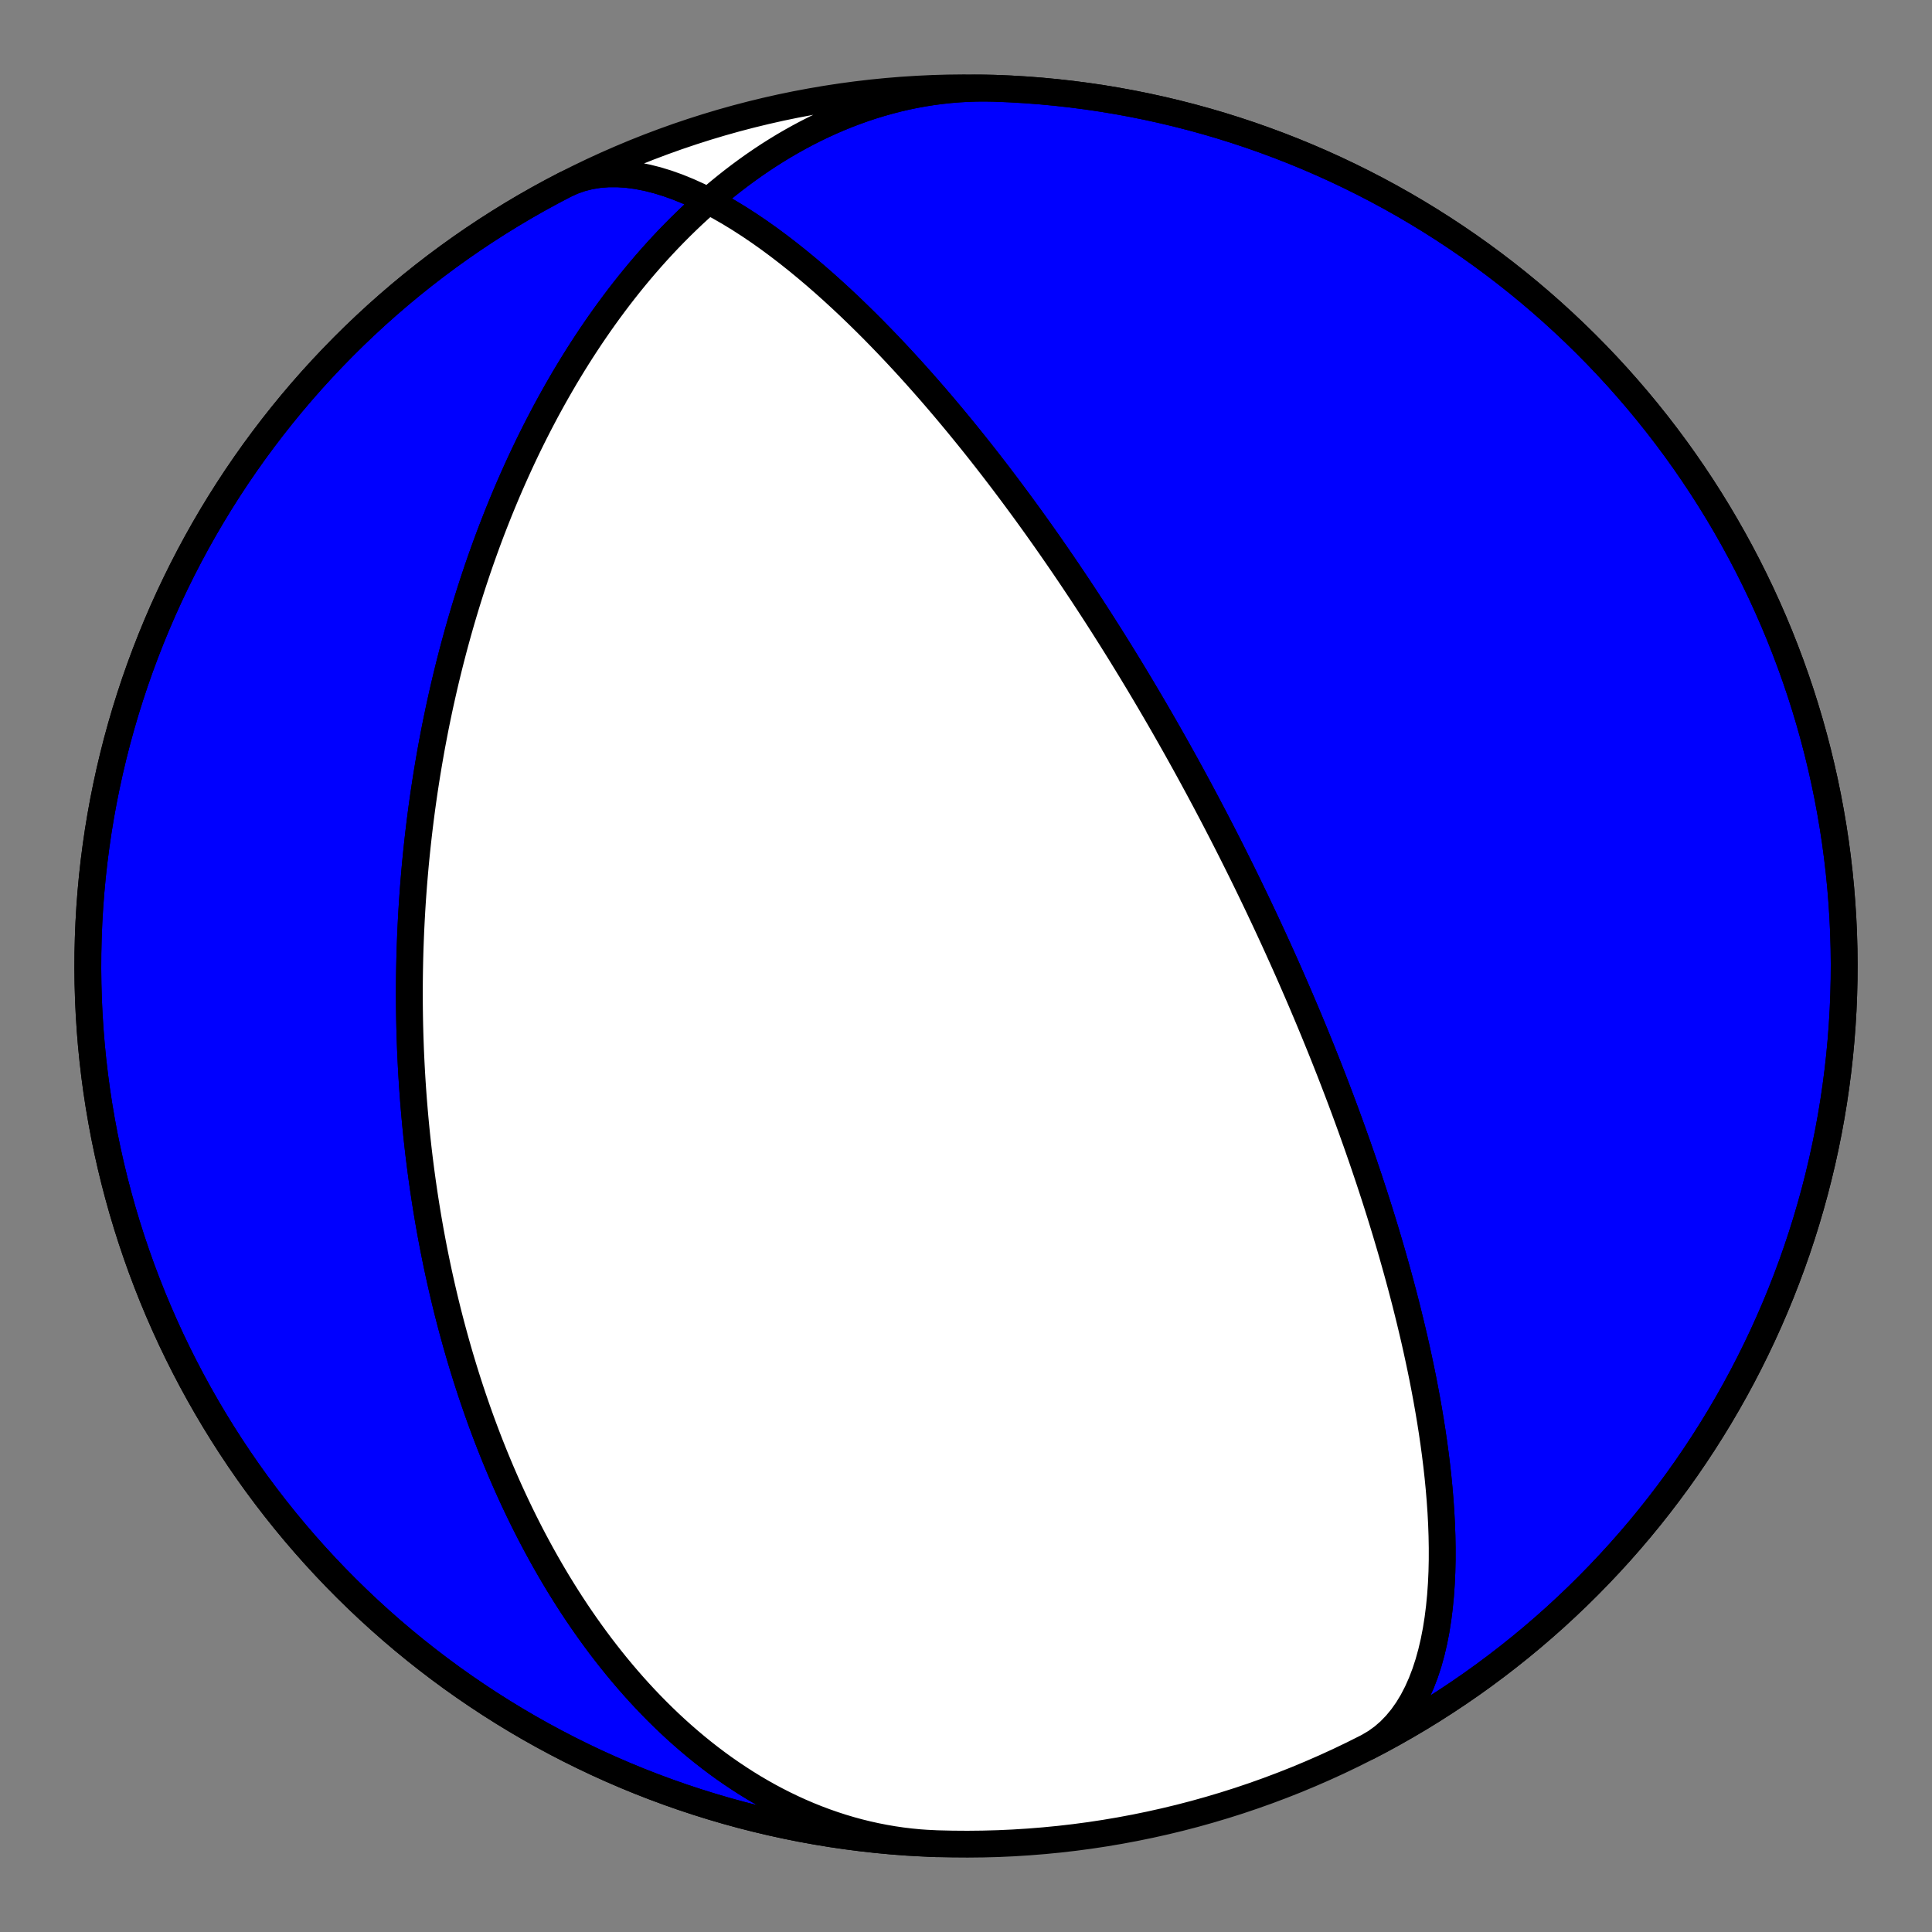 <?xml version="1.0" encoding="utf-8" standalone="no"?>
<!DOCTYPE svg PUBLIC "-//W3C//DTD SVG 1.1//EN"
  "http://www.w3.org/Graphics/SVG/1.1/DTD/svg11.dtd">
<!-- Created with matplotlib (https://matplotlib.org/) -->
<svg height="144pt" version="1.1" viewBox="0 0 144 144" width="144pt" xmlns="http://www.w3.org/2000/svg" xmlns:xlink="http://www.w3.org/1999/xlink">
 <rect x="0" y="0" width="144" height="144" fill="#808080" stroke="none"/>
 <defs>
  <style type="text/css">*{stroke-linecap:butt;stroke-linejoin:round;}</style>
 </defs>
 <g id="figure_1">
  <g id="patch_1">
   <path d="M 0 144 
L 144 144 
L 144 0 
L 0 0 
z
" style="fill:none;"/>
  </g>
  <g id="axes_1">
   <g id="PatchCollection_1">
    <path clip-path="url(#pfa40895112)" d="M 69.83 137.419 
L 69.176 137.389 
L 68.523 137.343 
L 67.871 137.28 
L 67.221 137.202 
L 66.573 137.107 
L 65.927 136.996 
L 65.284 136.87 
L 64.644 136.728 
L 64.007 136.571 
L 63.374 136.398 
L 62.744 136.21 
L 62.119 136.007 
L 61.499 135.79 
L 60.883 135.558 
L 60.272 135.313 
L 59.667 135.054 
L 59.067 134.781 
L 58.473 134.495 
L 57.885 134.197 
L 57.303 133.886 
L 56.728 133.563 
L 56.159 133.229 
L 55.598 132.883 
L 55.043 132.526 
L 54.495 132.159 
L 53.954 131.782 
L 53.421 131.395 
L 52.895 130.998 
L 52.377 130.593 
L 51.867 130.179 
L 51.364 129.756 
L 50.869 129.326 
L 50.381 128.888 
L 49.902 128.444 
L 49.431 127.992 
L 48.967 127.534 
L 48.511 127.07 
L 48.063 126.601 
L 47.623 126.126 
L 47.191 125.646 
L 46.767 125.161 
L 46.351 124.672 
L 45.942 124.179 
L 45.541 123.682 
L 45.148 123.182 
L 44.762 122.679 
L 44.384 122.172 
L 44.014 121.663 
L 43.651 121.152 
L 43.295 120.638 
L 42.946 120.123 
L 42.605 119.606 
L 42.271 119.087 
L 41.944 118.567 
L 41.623 118.046 
L 41.31 117.525 
L 41.003 117.002 
L 40.703 116.479 
L 40.409 115.956 
L 40.122 115.432 
L 39.841 114.909 
L 39.566 114.386 
L 39.298 113.862 
L 39.035 113.34 
L 38.779 112.817 
L 38.528 112.296 
L 38.283 111.775 
L 38.043 111.254 
L 37.809 110.735 
L 37.581 110.217 
L 37.358 109.7 
L 37.14 109.183 
L 36.927 108.669 
L 36.719 108.155 
L 36.516 107.643 
L 36.318 107.132 
L 36.125 106.623 
L 35.936 106.115 
L 35.752 105.608 
L 35.573 105.104 
L 35.398 104.6 
L 35.227 104.099 
L 35.06 103.599 
L 34.898 103.101 
L 34.739 102.604 
L 34.585 102.11 
L 34.435 101.617 
L 34.288 101.126 
L 34.145 100.636 
L 34.006 100.149 
L 33.871 99.663 
L 33.739 99.179 
L 33.61 98.696 
L 33.485 98.216 
L 33.363 97.737 
L 33.245 97.26 
L 33.13 96.785 
L 33.018 96.312 
L 32.909 95.84 
L 32.803 95.37 
L 32.7 94.902 
L 32.6 94.435 
L 32.503 93.97 
L 32.409 93.507 
L 32.317 93.046 
L 32.229 92.586 
L 32.143 92.128 
L 32.059 91.671 
L 31.979 91.216 
L 31.9 90.762 
L 31.825 90.31 
L 31.752 89.86 
L 31.681 89.411 
L 31.613 88.963 
L 31.547 88.517 
L 31.483 88.072 
L 31.422 87.628 
L 31.362 87.186 
L 31.306 86.746 
L 31.251 86.306 
L 31.198 85.868 
L 31.148 85.431 
L 31.1 84.995 
L 31.053 84.56 
L 31.009 84.127 
L 30.967 83.694 
L 30.927 83.263 
L 30.889 82.832 
L 30.853 82.403 
L 30.818 81.975 
L 30.786 81.547 
L 30.755 81.121 
L 30.727 80.695 
L 30.7 80.27 
L 30.675 79.846 
L 30.652 79.423 
L 30.631 79.001 
L 30.611 78.579 
L 30.593 78.158 
L 30.578 77.737 
L 30.563 77.318 
L 30.551 76.898 
L 30.54 76.48 
L 30.531 76.062 
L 30.524 75.644 
L 30.518 75.227 
L 30.514 74.81 
L 30.512 74.394 
L 30.511 73.978 
L 30.513 73.562 
L 30.515 73.147 
L 30.52 72.731 
L 30.526 72.317 
L 30.534 71.902 
L 30.543 71.487 
L 30.554 71.073 
L 30.567 70.658 
L 30.582 70.244 
L 30.598 69.83 
L 30.615 69.416 
L 30.635 69.001 
L 30.656 68.587 
L 30.679 68.172 
L 30.703 67.758 
L 30.729 67.343 
L 30.757 66.928 
L 30.787 66.513 
L 30.818 66.097 
L 30.851 65.681 
L 30.886 65.265 
L 30.922 64.849 
L 30.96 64.432 
L 31 64.014 
L 31.042 63.596 
L 31.086 63.178 
L 31.131 62.759 
L 31.178 62.34 
L 31.227 61.92 
L 31.278 61.499 
L 31.33 61.078 
L 31.385 60.656 
L 31.441 60.233 
L 31.5 59.81 
L 31.56 59.386 
L 31.622 58.96 
L 31.687 58.535 
L 31.753 58.108 
L 31.821 57.68 
L 31.892 57.252 
L 31.964 56.822 
L 32.039 56.392 
L 32.115 55.96 
L 32.194 55.527 
L 32.276 55.094 
L 32.359 54.659 
L 32.444 54.223 
L 32.532 53.786 
L 32.623 53.348 
L 32.715 52.908 
L 32.81 52.468 
L 32.908 52.026 
L 33.008 51.583 
L 33.11 51.138 
L 33.215 50.692 
L 33.323 50.245 
L 33.433 49.797 
L 33.546 49.347 
L 33.662 48.895 
L 33.78 48.443 
L 33.902 47.988 
L 34.026 47.533 
L 34.153 47.076 
L 34.283 46.617 
L 34.416 46.157 
L 34.553 45.695 
L 34.692 45.232 
L 34.835 44.767 
L 34.981 44.301 
L 35.13 43.833 
L 35.282 43.364 
L 35.439 42.893 
L 35.598 42.42 
L 35.761 41.946 
L 35.928 41.471 
L 36.099 40.994 
L 36.273 40.515 
L 36.451 40.035 
L 36.633 39.553 
L 36.82 39.07 
L 37.01 38.586 
L 37.204 38.1 
L 37.403 37.612 
L 37.606 37.123 
L 37.813 36.633 
L 38.025 36.141 
L 38.242 35.649 
L 38.463 35.155 
L 38.689 34.659 
L 38.919 34.163 
L 39.155 33.665 
L 39.395 33.167 
L 39.641 32.667 
L 39.892 32.167 
L 40.148 31.666 
L 40.41 31.164 
L 40.676 30.661 
L 40.949 30.158 
L 41.227 29.655 
L 41.511 29.151 
L 41.801 28.647 
L 42.096 28.142 
L 42.398 27.638 
L 42.706 27.134 
L 43.02 26.63 
L 43.34 26.127 
L 43.667 25.624 
L 44 25.122 
L 44.34 24.621 
L 44.686 24.121 
L 45.039 23.622 
L 45.399 23.125 
L 45.766 22.629 
L 46.139 22.136 
L 46.52 21.644 
L 46.908 21.155 
L 47.303 20.668 
L 47.706 20.184 
L 48.115 19.704 
L 48.532 19.226 
L 48.956 18.753 
L 49.388 18.283 
L 49.827 17.817 
L 50.274 17.356 
L 50.728 16.9 
L 51.19 16.449 
L 51.659 16.003 
L 52.136 15.563 
L 52.62 15.13 
L 53.112 14.702 
L 53.611 14.282 
L 54.118 13.869 
L 54.632 13.463 
L 55.153 13.066 
L 55.682 12.676 
L 56.218 12.295 
L 56.76 11.924 
L 57.31 11.561 
L 57.867 11.209 
L 58.43 10.866 
L 59 10.535 
L 59.576 10.214 
L 60.159 9.904 
L 60.747 9.606 
L 61.342 9.32 
L 61.942 9.047 
L 62.548 8.786 
L 63.158 8.538 
L 63.774 8.304 
L 64.395 8.083 
L 65.02 7.876 
L 65.649 7.684 
L 66.282 7.506 
L 66.918 7.342 
L 67.558 7.194 
L 68.201 7.061 
L 68.847 6.944 
L 69.495 6.842 
L 70.145 6.756 
L 70.796 6.686 
L 71.449 6.632 
L 72.103 6.594 
L 72.757 6.572 
L 73.412 6.567 
L 74.066 6.578 
L 74.17 6.581 
L 75.312 6.629 
L 76.452 6.697 
L 77.591 6.784 
L 78.728 6.892 
L 79.864 7.019 
L 80.996 7.166 
L 82.127 7.333 
L 83.254 7.52 
L 84.377 7.726 
L 85.497 7.952 
L 86.613 8.197 
L 87.724 8.462 
L 88.831 8.746 
L 89.932 9.049 
L 91.028 9.372 
L 92.118 9.714 
L 93.202 10.074 
L 94.279 10.454 
L 95.35 10.852 
L 96.414 11.269 
L 97.47 11.704 
L 98.518 12.158 
L 99.559 12.63 
L 100.591 13.12 
L 101.614 13.628 
L 102.628 14.153 
L 103.633 14.697 
L 104.628 15.257 
L 105.614 15.836 
L 106.589 16.431 
L 107.553 17.043 
L 108.507 17.672 
L 109.45 18.317 
L 110.381 18.979 
L 111.3 19.657 
L 112.208 20.351 
L 113.103 21.06 
L 113.986 21.785 
L 114.856 22.526 
L 115.713 23.281 
L 116.556 24.052 
L 117.386 24.836 
L 118.203 25.636 
L 119.005 26.449 
L 119.793 27.276 
L 120.566 28.117 
L 121.324 28.972 
L 122.068 29.839 
L 122.796 30.719 
L 123.509 31.612 
L 124.206 32.517 
L 124.887 33.434 
L 125.552 34.363 
L 126.2 35.303 
L 126.833 36.255 
L 127.448 37.217 
L 128.047 38.19 
L 128.628 39.174 
L 129.192 40.167 
L 129.739 41.17 
L 130.269 42.182 
L 130.78 43.204 
L 131.274 44.234 
L 131.749 45.273 
L 132.207 46.32 
L 132.646 47.374 
L 133.066 48.436 
L 133.468 49.506 
L 133.851 50.582 
L 134.216 51.665 
L 134.561 52.754 
L 134.887 53.848 
L 135.195 54.949 
L 135.483 56.054 
L 135.751 57.165 
L 136 58.279 
L 136.23 59.398 
L 136.44 60.521 
L 136.631 61.648 
L 136.802 62.777 
L 136.953 63.91 
L 137.084 65.044 
L 137.196 66.181 
L 137.287 67.32 
L 137.359 68.46 
L 137.411 69.601 
L 137.443 70.743 
L 137.455 71.886 
L 137.447 73.028 
L 137.419 74.17 
L 137.371 75.311 
L 137.303 76.452 
L 137.215 77.591 
L 137.108 78.728 
L 136.981 79.863 
L 136.833 80.996 
L 136.667 82.126 
L 136.48 83.253 
L 136.274 84.377 
L 136.048 85.497 
L 135.803 86.613 
L 135.538 87.724 
L 135.254 88.83 
L 134.95 89.932 
L 134.628 91.028 
L 134.286 92.118 
L 133.926 93.202 
L 133.546 94.279 
L 133.148 95.35 
L 132.731 96.414 
L 132.296 97.47 
L 131.842 98.518 
L 131.37 99.559 
L 130.88 100.591 
L 130.372 101.614 
L 129.847 102.628 
L 129.303 103.633 
L 128.742 104.628 
L 128.164 105.614 
L 127.569 106.589 
L 126.957 107.553 
L 126.328 108.507 
L 125.683 109.45 
L 125.021 110.381 
L 124.343 111.3 
L 123.649 112.208 
L 122.94 113.103 
L 122.215 113.986 
L 121.474 114.856 
L 120.719 115.713 
L 119.948 116.556 
L 119.163 117.386 
L 118.364 118.202 
L 117.551 119.005 
L 116.723 119.792 
L 115.883 120.566 
L 115.028 121.324 
L 114.161 122.068 
L 113.281 122.796 
L 112.388 123.508 
L 111.483 124.205 
L 110.566 124.887 
L 109.637 125.552 
L 108.696 126.2 
L 107.745 126.832 
L 106.783 127.448 
L 105.81 128.047 
L 104.826 128.628 
L 103.833 129.192 
L 102.83 129.739 
L 101.986 130.181 
L 102.549 129.847 
L 103.084 129.46 
L 103.588 129.022 
L 104.06 128.534 
L 104.501 127.999 
L 104.91 127.419 
L 105.286 126.796 
L 105.629 126.135 
L 105.941 125.436 
L 106.221 124.705 
L 106.47 123.943 
L 106.688 123.155 
L 106.878 122.344 
L 107.04 121.512 
L 107.174 120.663 
L 107.283 119.8 
L 107.368 118.925 
L 107.43 118.042 
L 107.471 117.153 
L 107.491 116.261 
L 107.492 115.367 
L 107.476 114.473 
L 107.444 113.582 
L 107.397 112.696 
L 107.336 111.815 
L 107.263 110.941 
L 107.178 110.075 
L 107.083 109.218 
L 106.978 108.371 
L 106.865 107.536 
L 106.745 106.711 
L 106.617 105.899 
L 106.483 105.099 
L 106.344 104.312 
L 106.2 103.538 
L 106.053 102.777 
L 105.901 102.03 
L 105.746 101.296 
L 105.589 100.575 
L 105.43 99.868 
L 105.268 99.174 
L 105.105 98.494 
L 104.941 97.827 
L 104.777 97.172 
L 104.611 96.531 
L 104.445 95.902 
L 104.279 95.285 
L 104.113 94.68 
L 103.947 94.088 
L 103.782 93.507 
L 103.617 92.937 
L 103.452 92.379 
L 103.289 91.831 
L 103.126 91.295 
L 102.964 90.768 
L 102.803 90.252 
L 102.643 89.745 
L 102.484 89.249 
L 102.326 88.761 
L 102.169 88.283 
L 102.014 87.813 
L 101.859 87.353 
L 101.706 86.9 
L 101.555 86.456 
L 101.404 86.02 
L 101.255 85.591 
L 101.107 85.17 
L 100.96 84.757 
L 100.815 84.35 
L 100.671 83.951 
L 100.528 83.558 
L 100.387 83.171 
L 100.247 82.791 
L 100.108 82.417 
L 99.97 82.049 
L 99.834 81.687 
L 99.698 81.33 
L 99.564 80.979 
L 99.431 80.634 
L 99.3 80.293 
L 99.169 79.957 
L 99.04 79.627 
L 98.911 79.301 
L 98.784 78.98 
L 98.658 78.663 
L 98.533 78.35 
L 98.409 78.042 
L 98.285 77.738 
L 98.163 77.438 
L 98.042 77.141 
L 97.922 76.849 
L 97.803 76.56 
L 97.684 76.275 
L 97.567 75.993 
L 97.45 75.714 
L 97.334 75.439 
L 97.219 75.167 
L 97.105 74.898 
L 96.992 74.632 
L 96.879 74.369 
L 96.767 74.108 
L 96.656 73.851 
L 96.545 73.596 
L 96.435 73.343 
L 96.326 73.093 
L 96.218 72.846 
L 96.11 72.601 
L 96.003 72.358 
L 95.896 72.117 
L 95.79 71.879 
L 95.684 71.643 
L 95.579 71.408 
L 95.474 71.176 
L 95.37 70.946 
L 95.267 70.717 
L 95.164 70.49 
L 95.061 70.265 
L 94.959 70.042 
L 94.857 69.82 
L 94.755 69.6 
L 94.654 69.381 
L 94.553 69.164 
L 94.453 68.948 
L 94.353 68.734 
L 94.253 68.521 
L 94.154 68.309 
L 94.054 68.099 
L 93.955 67.889 
L 93.857 67.681 
L 93.758 67.474 
L 93.66 67.268 
L 93.562 67.063 
L 93.464 66.859 
L 93.366 66.656 
L 93.269 66.454 
L 93.171 66.253 
L 93.074 66.052 
L 92.977 65.852 
L 92.88 65.653 
L 92.783 65.455 
L 92.686 65.258 
L 92.589 65.061 
L 92.492 64.864 
L 92.395 64.669 
L 92.298 64.474 
L 92.201 64.279 
L 92.104 64.085 
L 92.007 63.891 
L 91.91 63.697 
L 91.813 63.504 
L 91.716 63.312 
L 91.618 63.119 
L 91.521 62.927 
L 91.423 62.735 
L 91.325 62.543 
L 91.227 62.352 
L 91.129 62.16 
L 91.031 61.969 
L 90.932 61.778 
L 90.833 61.587 
L 90.734 61.395 
L 90.635 61.204 
L 90.535 61.013 
L 90.435 60.822 
L 90.335 60.63 
L 90.234 60.438 
L 90.133 60.247 
L 90.032 60.055 
L 89.93 59.862 
L 89.828 59.67 
L 89.725 59.477 
L 89.622 59.284 
L 89.519 59.09 
L 89.415 58.896 
L 89.31 58.701 
L 89.205 58.507 
L 89.099 58.311 
L 88.993 58.115 
L 88.886 57.918 
L 88.779 57.721 
L 88.67 57.523 
L 88.562 57.325 
L 88.452 57.126 
L 88.342 56.925 
L 88.231 56.725 
L 88.119 56.523 
L 88.006 56.32 
L 87.893 56.117 
L 87.779 55.913 
L 87.664 55.707 
L 87.548 55.501 
L 87.431 55.293 
L 87.313 55.085 
L 87.194 54.875 
L 87.074 54.664 
L 86.953 54.452 
L 86.831 54.238 
L 86.708 54.023 
L 86.583 53.807 
L 86.458 53.589 
L 86.331 53.37 
L 86.203 53.15 
L 86.074 52.927 
L 85.943 52.704 
L 85.811 52.478 
L 85.677 52.251 
L 85.542 52.022 
L 85.406 51.791 
L 85.268 51.558 
L 85.128 51.324 
L 84.987 51.087 
L 84.844 50.848 
L 84.699 50.607 
L 84.552 50.364 
L 84.404 50.119 
L 84.254 49.871 
L 84.101 49.621 
L 83.947 49.369 
L 83.79 49.114 
L 83.632 48.856 
L 83.471 48.596 
L 83.307 48.333 
L 83.142 48.068 
L 82.974 47.799 
L 82.803 47.527 
L 82.63 47.253 
L 82.454 46.975 
L 82.276 46.694 
L 82.094 46.409 
L 81.91 46.122 
L 81.723 45.83 
L 81.532 45.536 
L 81.338 45.237 
L 81.141 44.935 
L 80.941 44.629 
L 80.737 44.318 
L 80.529 44.004 
L 80.317 43.686 
L 80.102 43.363 
L 79.883 43.036 
L 79.659 42.704 
L 79.431 42.368 
L 79.199 42.027 
L 78.962 41.682 
L 78.72 41.331 
L 78.474 40.975 
L 78.222 40.614 
L 77.966 40.247 
L 77.704 39.876 
L 77.436 39.498 
L 77.163 39.115 
L 76.883 38.726 
L 76.598 38.331 
L 76.306 37.93 
L 76.007 37.523 
L 75.702 37.11 
L 75.39 36.69 
L 75.071 36.264 
L 74.744 35.831 
L 74.409 35.391 
L 74.067 34.945 
L 73.716 34.492 
L 73.357 34.032 
L 72.989 33.564 
L 72.612 33.09 
L 72.225 32.609 
L 71.829 32.121 
L 71.423 31.625 
L 71.007 31.123 
L 70.581 30.613 
L 70.143 30.097 
L 69.695 29.573 
L 69.235 29.043 
L 68.763 28.507 
L 68.28 27.964 
L 67.784 27.415 
L 67.276 26.861 
L 66.755 26.302 
L 66.221 25.737 
L 65.673 25.169 
L 65.113 24.596 
L 64.538 24.021 
L 63.95 23.444 
L 63.349 22.865 
L 62.733 22.286 
L 62.104 21.708 
L 61.461 21.131 
L 60.805 20.558 
L 60.135 19.99 
L 59.453 19.428 
L 58.758 18.875 
L 58.051 18.331 
L 57.333 17.799 
L 56.604 17.282 
L 55.865 16.781 
L 55.118 16.299 
L 54.363 15.838 
L 53.602 15.401 
L 52.837 14.991 
L 52.068 14.611 
L 51.298 14.263 
L 50.528 13.949 
L 49.76 13.674 
L 48.997 13.439 
L 48.241 13.247 
L 47.494 13.101 
L 46.758 13.002 
L 46.035 12.953 
L 45.328 12.955 
L 44.639 13.01 
L 43.971 13.118 
L 43.325 13.281 
L 42.703 13.498 
L 42.107 13.77 
L 42.107 13.77 
L 41.095 14.301 
L 40.093 14.849 
L 39.1 15.414 
L 38.118 15.997 
L 37.146 16.597 
L 36.184 17.214 
L 35.233 17.847 
L 34.294 18.497 
L 33.366 19.163 
L 32.449 19.846 
L 31.545 20.544 
L 30.653 21.258 
L 29.774 21.987 
L 28.908 22.732 
L 28.054 23.491 
L 27.215 24.266 
L 26.388 25.054 
L 25.576 25.858 
L 24.778 26.675 
L 23.994 27.506 
L 23.225 28.35 
L 22.47 29.208 
L 21.731 30.079 
L 21.007 30.963 
L 20.299 31.859 
L 19.606 32.768 
L 18.929 33.688 
L 18.269 34.62 
L 17.624 35.563 
L 16.997 36.518 
L 16.386 37.483 
L 15.792 38.459 
L 15.215 39.445 
L 14.656 40.441 
L 14.114 41.447 
L 13.589 42.462 
L 13.083 43.486 
L 12.594 44.518 
L 12.123 45.559 
L 11.671 46.608 
L 11.237 47.665 
L 10.822 48.729 
L 10.425 49.8 
L 10.047 50.878 
L 9.688 51.963 
L 9.347 53.053 
L 9.026 54.15 
L 8.724 55.252 
L 8.442 56.358 
L 8.178 57.47 
L 7.935 58.586 
L 7.71 59.706 
L 7.505 60.83 
L 7.32 61.957 
L 7.155 63.088 
L 7.009 64.221 
L 6.883 65.356 
L 6.777 66.494 
L 6.691 67.633 
L 6.625 68.773 
L 6.579 69.915 
L 6.552 71.057 
L 6.546 72.199 
L 6.559 73.341 
L 6.592 74.483 
L 6.646 75.624 
L 6.719 76.765 
L 6.812 77.903 
L 6.925 79.04 
L 7.058 80.175 
L 7.21 81.307 
L 7.383 82.436 
L 7.575 83.562 
L 7.786 84.685 
L 8.017 85.804 
L 8.268 86.918 
L 8.538 88.028 
L 8.828 89.133 
L 9.136 90.233 
L 9.464 91.327 
L 9.811 92.416 
L 10.177 93.498 
L 10.561 94.574 
L 10.965 95.643 
L 11.386 96.704 
L 11.827 97.758 
L 12.286 98.805 
L 12.762 99.843 
L 13.257 100.872 
L 13.77 101.893 
L 14.301 102.905 
L 14.849 103.907 
L 15.415 104.9 
L 15.997 105.882 
L 16.597 106.854 
L 17.214 107.816 
L 17.847 108.767 
L 18.497 109.706 
L 19.163 110.634 
L 19.846 111.55 
L 20.544 112.455 
L 21.258 113.346 
L 21.987 114.226 
L 22.732 115.092 
L 23.491 115.945 
L 24.266 116.785 
L 25.054 117.612 
L 25.858 118.424 
L 26.675 119.222 
L 27.506 120.006 
L 28.351 120.775 
L 29.208 121.53 
L 30.079 122.269 
L 30.963 122.993 
L 31.859 123.701 
L 32.768 124.394 
L 33.688 125.071 
L 34.62 125.731 
L 35.564 126.375 
L 36.518 127.003 
L 37.483 127.614 
L 38.459 128.208 
L 39.445 128.785 
L 40.441 129.344 
L 41.447 129.886 
L 42.462 130.411 
L 43.486 130.917 
L 44.518 131.406 
L 45.559 131.876 
L 46.608 132.329 
L 47.665 132.763 
L 48.729 133.178 
L 49.801 133.575 
L 50.879 133.953 
L 51.963 134.312 
L 53.054 134.652 
L 54.15 134.974 
L 55.252 135.276 
L 56.358 135.558 
L 57.47 135.821 
L 58.586 136.065 
L 59.706 136.29 
L 60.83 136.494 
L 61.957 136.68 
L 63.088 136.845 
L 64.221 136.991 
L 65.356 137.117 
L 66.494 137.223 
L 67.633 137.309 
z
" style="fill:#0000ff;stroke:#000000;stroke-width:2;"/>
    <path clip-path="url(#pfa40895112)" d="M 69.83 137.419 
L 69.176 137.389 
L 68.523 137.343 
L 67.871 137.28 
L 67.221 137.202 
L 66.573 137.107 
L 65.927 136.996 
L 65.284 136.87 
L 64.644 136.728 
L 64.007 136.571 
L 63.374 136.398 
L 62.744 136.21 
L 62.119 136.007 
L 61.499 135.79 
L 60.883 135.558 
L 60.272 135.313 
L 59.667 135.054 
L 59.067 134.781 
L 58.473 134.495 
L 57.885 134.197 
L 57.303 133.886 
L 56.728 133.563 
L 56.159 133.229 
L 55.598 132.883 
L 55.043 132.526 
L 54.495 132.159 
L 53.954 131.782 
L 53.421 131.395 
L 52.895 130.998 
L 52.377 130.593 
L 51.867 130.179 
L 51.364 129.756 
L 50.869 129.326 
L 50.381 128.888 
L 49.902 128.444 
L 49.431 127.992 
L 48.967 127.534 
L 48.511 127.07 
L 48.063 126.601 
L 47.623 126.126 
L 47.191 125.646 
L 46.767 125.161 
L 46.351 124.672 
L 45.942 124.179 
L 45.541 123.682 
L 45.148 123.182 
L 44.762 122.679 
L 44.384 122.172 
L 44.014 121.663 
L 43.651 121.152 
L 43.295 120.638 
L 42.946 120.123 
L 42.605 119.606 
L 42.271 119.087 
L 41.944 118.567 
L 41.623 118.046 
L 41.31 117.525 
L 41.003 117.002 
L 40.703 116.479 
L 40.409 115.956 
L 40.122 115.432 
L 39.841 114.909 
L 39.566 114.386 
L 39.298 113.862 
L 39.035 113.34 
L 38.779 112.817 
L 38.528 112.296 
L 38.283 111.775 
L 38.043 111.254 
L 37.809 110.735 
L 37.581 110.217 
L 37.358 109.7 
L 37.14 109.183 
L 36.927 108.669 
L 36.719 108.155 
L 36.516 107.643 
L 36.318 107.132 
L 36.125 106.623 
L 35.936 106.115 
L 35.752 105.608 
L 35.573 105.104 
L 35.398 104.6 
L 35.227 104.099 
L 35.06 103.599 
L 34.898 103.101 
L 34.739 102.604 
L 34.585 102.11 
L 34.435 101.617 
L 34.288 101.126 
L 34.145 100.636 
L 34.006 100.149 
L 33.871 99.663 
L 33.739 99.179 
L 33.61 98.696 
L 33.485 98.216 
L 33.363 97.737 
L 33.245 97.26 
L 33.13 96.785 
L 33.018 96.312 
L 32.909 95.84 
L 32.803 95.37 
L 32.7 94.902 
L 32.6 94.435 
L 32.503 93.97 
L 32.409 93.507 
L 32.317 93.046 
L 32.229 92.586 
L 32.143 92.128 
L 32.059 91.671 
L 31.979 91.216 
L 31.9 90.762 
L 31.825 90.31 
L 31.752 89.86 
L 31.681 89.411 
L 31.613 88.963 
L 31.547 88.517 
L 31.483 88.072 
L 31.422 87.628 
L 31.362 87.186 
L 31.306 86.746 
L 31.251 86.306 
L 31.198 85.868 
L 31.148 85.431 
L 31.1 84.995 
L 31.053 84.56 
L 31.009 84.127 
L 30.967 83.694 
L 30.927 83.263 
L 30.889 82.832 
L 30.853 82.403 
L 30.818 81.975 
L 30.786 81.547 
L 30.755 81.121 
L 30.727 80.695 
L 30.7 80.27 
L 30.675 79.846 
L 30.652 79.423 
L 30.631 79.001 
L 30.611 78.579 
L 30.593 78.158 
L 30.578 77.737 
L 30.563 77.318 
L 30.551 76.898 
L 30.54 76.48 
L 30.531 76.062 
L 30.524 75.644 
L 30.518 75.227 
L 30.514 74.81 
L 30.512 74.394 
L 30.511 73.978 
L 30.513 73.562 
L 30.515 73.147 
L 30.52 72.731 
L 30.526 72.317 
L 30.534 71.902 
L 30.543 71.487 
L 30.554 71.073 
L 30.567 70.658 
L 30.582 70.244 
L 30.598 69.83 
L 30.615 69.416 
L 30.635 69.001 
L 30.656 68.587 
L 30.679 68.172 
L 30.703 67.758 
L 30.729 67.343 
L 30.757 66.928 
L 30.787 66.513 
L 30.818 66.097 
L 30.851 65.681 
L 30.886 65.265 
L 30.922 64.849 
L 30.96 64.432 
L 31 64.014 
L 31.042 63.596 
L 31.086 63.178 
L 31.131 62.759 
L 31.178 62.34 
L 31.227 61.92 
L 31.278 61.499 
L 31.33 61.078 
L 31.385 60.656 
L 31.441 60.233 
L 31.5 59.81 
L 31.56 59.386 
L 31.622 58.96 
L 31.687 58.535 
L 31.753 58.108 
L 31.821 57.68 
L 31.892 57.252 
L 31.964 56.822 
L 32.039 56.392 
L 32.115 55.96 
L 32.194 55.527 
L 32.276 55.094 
L 32.359 54.659 
L 32.444 54.223 
L 32.532 53.786 
L 32.623 53.348 
L 32.715 52.908 
L 32.81 52.468 
L 32.908 52.026 
L 33.008 51.583 
L 33.11 51.138 
L 33.215 50.692 
L 33.323 50.245 
L 33.433 49.797 
L 33.546 49.347 
L 33.662 48.895 
L 33.78 48.443 
L 33.902 47.988 
L 34.026 47.533 
L 34.153 47.076 
L 34.283 46.617 
L 34.416 46.157 
L 34.553 45.695 
L 34.692 45.232 
L 34.835 44.767 
L 34.981 44.301 
L 35.13 43.833 
L 35.282 43.364 
L 35.439 42.893 
L 35.598 42.42 
L 35.761 41.946 
L 35.928 41.471 
L 36.099 40.994 
L 36.273 40.515 
L 36.451 40.035 
L 36.633 39.553 
L 36.82 39.07 
L 37.01 38.586 
L 37.204 38.1 
L 37.403 37.612 
L 37.606 37.123 
L 37.813 36.633 
L 38.025 36.141 
L 38.242 35.649 
L 38.463 35.155 
L 38.689 34.659 
L 38.919 34.163 
L 39.155 33.665 
L 39.395 33.167 
L 39.641 32.667 
L 39.892 32.167 
L 40.148 31.666 
L 40.41 31.164 
L 40.676 30.661 
L 40.949 30.158 
L 41.227 29.655 
L 41.511 29.151 
L 41.801 28.647 
L 42.096 28.142 
L 42.398 27.638 
L 42.706 27.134 
L 43.02 26.63 
L 43.34 26.127 
L 43.667 25.624 
L 44 25.122 
L 44.34 24.621 
L 44.686 24.121 
L 45.039 23.622 
L 45.399 23.125 
L 45.766 22.629 
L 46.139 22.136 
L 46.52 21.644 
L 46.908 21.155 
L 47.303 20.668 
L 47.706 20.184 
L 48.115 19.704 
L 48.532 19.226 
L 48.956 18.753 
L 49.388 18.283 
L 49.827 17.817 
L 50.274 17.356 
L 50.728 16.9 
L 51.19 16.449 
L 51.659 16.003 
L 52.136 15.563 
L 52.62 15.13 
L 53.112 14.702 
L 53.611 14.282 
L 54.118 13.869 
L 54.632 13.463 
L 55.153 13.066 
L 55.682 12.676 
L 56.218 12.295 
L 56.76 11.924 
L 57.31 11.561 
L 57.867 11.209 
L 58.43 10.866 
L 59 10.535 
L 59.576 10.214 
L 60.159 9.904 
L 60.747 9.606 
L 61.342 9.32 
L 61.942 9.047 
L 62.548 8.786 
L 63.158 8.538 
L 63.774 8.304 
L 64.395 8.083 
L 65.02 7.876 
L 65.649 7.684 
L 66.282 7.506 
L 66.918 7.342 
L 67.558 7.194 
L 68.201 7.061 
L 68.847 6.944 
L 69.495 6.842 
L 70.145 6.756 
L 70.796 6.686 
L 71.449 6.632 
L 72.103 6.594 
L 72.757 6.572 
L 73.412 6.567 
L 74.066 6.578 
L 74.17 6.581 
L 75.312 6.629 
L 76.452 6.697 
L 77.591 6.784 
L 78.728 6.892 
L 79.864 7.019 
L 80.996 7.166 
L 82.127 7.333 
L 83.254 7.52 
L 84.377 7.726 
L 85.497 7.952 
L 86.613 8.197 
L 87.724 8.462 
L 88.831 8.746 
L 89.932 9.049 
L 91.028 9.372 
L 92.118 9.714 
L 93.202 10.074 
L 94.279 10.454 
L 95.35 10.852 
L 96.414 11.269 
L 97.47 11.704 
L 98.518 12.158 
L 99.559 12.63 
L 100.591 13.12 
L 101.614 13.628 
L 102.628 14.153 
L 103.633 14.697 
L 104.628 15.257 
L 105.614 15.836 
L 106.589 16.431 
L 107.553 17.043 
L 108.507 17.672 
L 109.45 18.317 
L 110.381 18.979 
L 111.3 19.657 
L 112.208 20.351 
L 113.103 21.06 
L 113.986 21.785 
L 114.856 22.526 
L 115.713 23.281 
L 116.556 24.052 
L 117.386 24.836 
L 118.203 25.636 
L 119.005 26.449 
L 119.793 27.276 
L 120.566 28.117 
L 121.324 28.972 
L 122.068 29.839 
L 122.796 30.719 
L 123.509 31.612 
L 124.206 32.517 
L 124.887 33.434 
L 125.552 34.363 
L 126.2 35.303 
L 126.833 36.255 
L 127.448 37.217 
L 128.047 38.19 
L 128.628 39.174 
L 129.192 40.167 
L 129.739 41.17 
L 130.269 42.182 
L 130.78 43.204 
L 131.274 44.234 
L 131.749 45.273 
L 132.207 46.32 
L 132.646 47.374 
L 133.066 48.436 
L 133.468 49.506 
L 133.851 50.582 
L 134.216 51.665 
L 134.561 52.754 
L 134.887 53.848 
L 135.195 54.949 
L 135.483 56.054 
L 135.751 57.165 
L 136 58.279 
L 136.23 59.398 
L 136.44 60.521 
L 136.631 61.648 
L 136.802 62.777 
L 136.953 63.91 
L 137.084 65.044 
L 137.196 66.181 
L 137.287 67.32 
L 137.359 68.46 
L 137.411 69.601 
L 137.443 70.743 
L 137.455 71.886 
L 137.447 73.028 
L 137.419 74.17 
L 137.371 75.311 
L 137.303 76.452 
L 137.215 77.591 
L 137.108 78.728 
L 136.981 79.863 
L 136.833 80.996 
L 136.667 82.126 
L 136.48 83.253 
L 136.274 84.377 
L 136.048 85.497 
L 135.803 86.613 
L 135.538 87.724 
L 135.254 88.83 
L 134.95 89.932 
L 134.628 91.028 
L 134.286 92.118 
L 133.926 93.202 
L 133.546 94.279 
L 133.148 95.35 
L 132.731 96.414 
L 132.296 97.47 
L 131.842 98.518 
L 131.37 99.559 
L 130.88 100.591 
L 130.372 101.614 
L 129.847 102.628 
L 129.303 103.633 
L 128.742 104.628 
L 128.164 105.614 
L 127.569 106.589 
L 126.957 107.553 
L 126.328 108.507 
L 125.683 109.45 
L 125.021 110.381 
L 124.343 111.3 
L 123.649 112.208 
L 122.94 113.103 
L 122.215 113.986 
L 121.474 114.856 
L 120.719 115.713 
L 119.948 116.556 
L 119.163 117.386 
L 118.364 118.202 
L 117.551 119.005 
L 116.723 119.792 
L 115.883 120.566 
L 115.028 121.324 
L 114.161 122.068 
L 113.281 122.796 
L 112.388 123.508 
L 111.483 124.205 
L 110.566 124.887 
L 109.637 125.552 
L 108.696 126.2 
L 107.745 126.832 
L 106.783 127.448 
L 105.81 128.047 
L 104.826 128.628 
L 103.833 129.192 
L 102.83 129.739 
L 101.818 130.268 
L 100.796 130.78 
L 99.766 131.274 
L 98.727 131.749 
L 97.68 132.206 
L 96.626 132.646 
L 95.563 133.066 
L 94.494 133.468 
L 93.418 133.851 
L 92.335 134.216 
L 91.246 134.561 
L 90.152 134.887 
L 89.051 135.195 
L 87.946 135.483 
L 86.835 135.751 
L 85.721 136 
L 84.601 136.23 
L 83.479 136.44 
L 82.352 136.631 
L 81.223 136.802 
L 80.09 136.953 
L 78.955 137.084 
L 77.819 137.195 
L 76.68 137.287 
L 75.54 137.359 
L 74.399 137.411 
L 73.257 137.442 
L 72.114 137.454 
L 70.972 137.446 
L 69.83 137.419 
L 68.688 137.371 
L 67.548 137.303 
L 66.409 137.215 
L 65.272 137.108 
L 64.136 136.98 
L 63.004 136.833 
L 61.873 136.666 
L 60.746 136.48 
L 59.623 136.274 
L 58.503 136.048 
L 57.387 135.803 
L 56.276 135.538 
L 55.169 135.254 
L 54.068 134.95 
L 52.972 134.628 
L 51.882 134.286 
L 50.798 133.926 
L 49.721 133.546 
L 48.65 133.148 
L 47.586 132.731 
L 46.53 132.296 
L 45.482 131.842 
L 44.441 131.37 
L 43.409 130.88 
L 42.386 130.372 
L 41.372 129.846 
L 40.367 129.303 
L 39.372 128.742 
L 38.386 128.164 
L 37.411 127.569 
L 36.447 126.957 
L 35.493 126.328 
L 34.55 125.683 
L 33.619 125.021 
L 32.7 124.343 
L 31.792 123.649 
L 30.897 122.94 
L 30.014 122.214 
L 29.144 121.474 
L 28.287 120.719 
L 27.444 119.948 
L 26.614 119.163 
L 25.797 118.364 
L 24.995 117.551 
L 24.207 116.723 
L 23.434 115.882 
L 22.676 115.028 
L 21.932 114.161 
L 21.204 113.281 
L 20.491 112.388 
L 19.794 111.483 
L 19.113 110.566 
L 18.448 109.637 
L 17.8 108.696 
L 17.167 107.745 
L 16.552 106.782 
L 15.953 105.809 
L 15.372 104.826 
L 14.808 103.833 
L 14.261 102.83 
L 13.731 101.817 
L 13.22 100.796 
L 12.726 99.766 
L 12.251 98.727 
L 11.793 97.68 
L 11.354 96.626 
L 10.934 95.563 
L 10.532 94.494 
L 10.149 93.418 
L 9.784 92.335 
L 9.439 91.246 
L 9.113 90.151 
L 8.805 89.051 
L 8.517 87.946 
L 8.249 86.835 
L 8 85.72 
L 7.77 84.601 
L 7.56 83.478 
L 7.369 82.352 
L 7.198 81.223 
L 7.047 80.09 
L 6.916 78.955 
L 6.804 77.818 
L 6.713 76.68 
L 6.641 75.54 
L 6.589 74.398 
L 6.557 73.256 
L 6.545 72.114 
L 6.553 70.972 
L 6.581 69.83 
L 6.629 68.688 
L 6.697 67.548 
L 6.785 66.409 
L 6.892 65.272 
L 7.019 64.136 
L 7.167 63.004 
L 7.333 61.873 
L 7.52 60.746 
L 7.726 59.623 
L 7.952 58.503 
L 8.197 57.387 
L 8.462 56.276 
L 8.746 55.169 
L 9.05 54.068 
L 9.372 52.972 
L 9.714 51.882 
L 10.074 50.798 
L 10.454 49.72 
L 10.852 48.65 
L 11.269 47.586 
L 11.704 46.53 
L 12.158 45.481 
L 12.63 44.441 
L 13.12 43.409 
L 13.628 42.386 
L 14.153 41.372 
L 14.697 40.367 
L 15.258 39.372 
L 15.836 38.386 
L 16.431 37.411 
L 17.043 36.447 
L 17.672 35.493 
L 18.317 34.55 
L 18.979 33.619 
L 19.657 32.7 
L 20.351 31.792 
L 21.06 30.897 
L 21.785 30.014 
L 22.526 29.144 
L 23.281 28.287 
L 24.052 27.444 
L 24.837 26.614 
L 25.636 25.797 
L 26.449 24.995 
L 27.277 24.207 
L 28.117 23.434 
L 28.972 22.676 
L 29.839 21.932 
L 30.719 21.204 
L 31.612 20.491 
L 32.517 19.794 
L 33.434 19.113 
L 34.363 18.448 
L 35.304 17.8 
L 36.255 17.167 
L 37.217 16.552 
L 38.19 15.953 
L 39.174 15.372 
L 40.167 14.807 
L 41.17 14.261 
L 42.107 13.77 
L 42.703 13.498 
L 43.325 13.281 
L 43.971 13.118 
L 44.639 13.01 
L 45.328 12.955 
L 46.035 12.953 
L 46.758 13.002 
L 47.494 13.101 
L 48.241 13.247 
L 48.997 13.439 
L 49.76 13.674 
L 50.528 13.949 
L 51.298 14.263 
L 52.068 14.611 
L 52.837 14.991 
L 53.602 15.401 
L 54.363 15.838 
L 55.118 16.299 
L 55.865 16.781 
L 56.604 17.282 
L 57.333 17.799 
L 58.051 18.331 
L 58.758 18.875 
L 59.453 19.428 
L 60.135 19.99 
L 60.805 20.558 
L 61.461 21.131 
L 62.104 21.708 
L 62.733 22.286 
L 63.349 22.865 
L 63.95 23.444 
L 64.538 24.021 
L 65.113 24.596 
L 65.673 25.169 
L 66.221 25.737 
L 66.755 26.302 
L 67.276 26.861 
L 67.784 27.415 
L 68.28 27.964 
L 68.763 28.507 
L 69.235 29.043 
L 69.695 29.573 
L 70.143 30.097 
L 70.581 30.613 
L 71.007 31.123 
L 71.423 31.625 
L 71.829 32.121 
L 72.225 32.609 
L 72.612 33.09 
L 72.989 33.564 
L 73.357 34.032 
L 73.716 34.492 
L 74.067 34.945 
L 74.409 35.391 
L 74.744 35.831 
L 75.071 36.264 
L 75.39 36.69 
L 75.702 37.11 
L 76.007 37.523 
L 76.306 37.93 
L 76.598 38.331 
L 76.883 38.726 
L 77.163 39.115 
L 77.436 39.498 
L 77.704 39.876 
L 77.966 40.247 
L 78.222 40.614 
L 78.474 40.975 
L 78.72 41.331 
L 78.962 41.682 
L 79.199 42.027 
L 79.431 42.368 
L 79.659 42.704 
L 79.883 43.036 
L 80.102 43.363 
L 80.317 43.686 
L 80.529 44.004 
L 80.737 44.318 
L 80.941 44.629 
L 81.141 44.935 
L 81.338 45.237 
L 81.532 45.536 
L 81.723 45.83 
L 81.91 46.122 
L 82.094 46.409 
L 82.276 46.694 
L 82.454 46.975 
L 82.63 47.253 
L 82.803 47.527 
L 82.974 47.799 
L 83.142 48.068 
L 83.307 48.333 
L 83.471 48.596 
L 83.632 48.856 
L 83.79 49.114 
L 83.947 49.369 
L 84.101 49.621 
L 84.254 49.871 
L 84.404 50.119 
L 84.552 50.364 
L 84.699 50.607 
L 84.844 50.848 
L 84.987 51.087 
L 85.128 51.324 
L 85.268 51.558 
L 85.406 51.791 
L 85.542 52.022 
L 85.677 52.251 
L 85.811 52.478 
L 85.943 52.704 
L 86.074 52.927 
L 86.203 53.15 
L 86.331 53.37 
L 86.458 53.589 
L 86.583 53.807 
L 86.708 54.023 
L 86.831 54.238 
L 86.953 54.452 
L 87.074 54.664 
L 87.194 54.875 
L 87.313 55.085 
L 87.431 55.293 
L 87.548 55.501 
L 87.664 55.707 
L 87.779 55.913 
L 87.893 56.117 
L 88.006 56.32 
L 88.119 56.523 
L 88.231 56.725 
L 88.342 56.925 
L 88.452 57.126 
L 88.562 57.325 
L 88.67 57.523 
L 88.779 57.721 
L 88.886 57.918 
L 88.993 58.115 
L 89.099 58.311 
L 89.205 58.507 
L 89.31 58.701 
L 89.415 58.896 
L 89.519 59.09 
L 89.622 59.284 
L 89.725 59.477 
L 89.828 59.67 
L 89.93 59.862 
L 90.032 60.055 
L 90.133 60.247 
L 90.234 60.438 
L 90.335 60.63 
L 90.435 60.822 
L 90.535 61.013 
L 90.635 61.204 
L 90.734 61.395 
L 90.833 61.587 
L 90.932 61.778 
L 91.031 61.969 
L 91.129 62.16 
L 91.227 62.352 
L 91.325 62.543 
L 91.423 62.735 
L 91.521 62.927 
L 91.618 63.119 
L 91.716 63.312 
L 91.813 63.504 
L 91.91 63.697 
L 92.007 63.891 
L 92.104 64.085 
L 92.201 64.279 
L 92.298 64.474 
L 92.395 64.669 
L 92.492 64.864 
L 92.589 65.061 
L 92.686 65.258 
L 92.783 65.455 
L 92.88 65.653 
L 92.977 65.852 
L 93.074 66.052 
L 93.171 66.253 
L 93.269 66.454 
L 93.366 66.656 
L 93.464 66.859 
L 93.562 67.063 
L 93.66 67.268 
L 93.758 67.474 
L 93.857 67.681 
L 93.955 67.889 
L 94.054 68.099 
L 94.154 68.309 
L 94.253 68.521 
L 94.353 68.734 
L 94.453 68.948 
L 94.553 69.164 
L 94.654 69.381 
L 94.755 69.6 
L 94.857 69.82 
L 94.959 70.042 
L 95.061 70.265 
L 95.164 70.49 
L 95.267 70.717 
L 95.37 70.946 
L 95.474 71.176 
L 95.579 71.408 
L 95.684 71.643 
L 95.79 71.879 
L 95.896 72.117 
L 96.003 72.358 
L 96.11 72.601 
L 96.218 72.846 
L 96.326 73.093 
L 96.435 73.343 
L 96.545 73.596 
L 96.656 73.851 
L 96.767 74.108 
L 96.879 74.369 
L 96.992 74.632 
L 97.105 74.898 
L 97.219 75.167 
L 97.334 75.439 
L 97.45 75.714 
L 97.567 75.993 
L 97.684 76.275 
L 97.803 76.56 
L 97.922 76.849 
L 98.042 77.141 
L 98.163 77.438 
L 98.285 77.738 
L 98.409 78.042 
L 98.533 78.35 
L 98.658 78.663 
L 98.784 78.98 
L 98.911 79.301 
L 99.04 79.627 
L 99.169 79.957 
L 99.3 80.293 
L 99.431 80.634 
L 99.564 80.979 
L 99.698 81.33 
L 99.834 81.687 
L 99.97 82.049 
L 100.108 82.417 
L 100.247 82.791 
L 100.387 83.171 
L 100.528 83.558 
L 100.671 83.951 
L 100.815 84.35 
L 100.96 84.757 
L 101.107 85.17 
L 101.255 85.591 
L 101.404 86.02 
L 101.555 86.456 
L 101.706 86.9 
L 101.859 87.353 
L 102.014 87.813 
L 102.169 88.283 
L 102.326 88.761 
L 102.484 89.249 
L 102.643 89.745 
L 102.803 90.252 
L 102.964 90.768 
L 103.126 91.295 
L 103.289 91.831 
L 103.452 92.379 
L 103.617 92.937 
L 103.782 93.507 
L 103.947 94.088 
L 104.113 94.68 
L 104.279 95.285 
L 104.445 95.902 
L 104.611 96.531 
L 104.777 97.172 
L 104.941 97.827 
L 105.105 98.494 
L 105.268 99.174 
L 105.43 99.868 
L 105.589 100.575 
L 105.746 101.296 
L 105.901 102.03 
L 106.053 102.777 
L 106.2 103.538 
L 106.344 104.312 
L 106.483 105.099 
L 106.617 105.899 
L 106.745 106.711 
L 106.865 107.536 
L 106.978 108.371 
L 107.083 109.218 
L 107.178 110.075 
L 107.263 110.941 
L 107.336 111.815 
L 107.397 112.696 
L 107.444 113.582 
L 107.476 114.473 
L 107.492 115.367 
L 107.491 116.261 
L 107.471 117.153 
L 107.43 118.042 
L 107.368 118.925 
L 107.283 119.8 
L 107.174 120.663 
L 107.04 121.512 
L 106.878 122.344 
L 106.688 123.155 
L 106.47 123.943 
L 106.221 124.705 
L 105.941 125.436 
L 105.629 126.135 
L 105.286 126.796 
L 104.91 127.419 
L 104.501 127.999 
L 104.06 128.534 
L 103.588 129.022 
L 103.084 129.46 
L 102.549 129.847 
L 101.986 130.181 
L 101.893 130.23 
L 102.905 129.699 
L 103.907 129.151 
L 104.9 128.585 
L 105.882 128.003 
L 106.854 127.403 
L 107.816 126.786 
L 108.767 126.153 
L 109.706 125.503 
L 110.634 124.836 
L 111.551 124.154 
L 112.455 123.456 
L 113.347 122.742 
L 114.226 122.013 
L 115.092 121.268 
L 115.946 120.509 
L 116.785 119.734 
L 117.612 118.945 
L 118.424 118.142 
L 119.222 117.325 
L 120.006 116.494 
L 120.775 115.649 
L 121.53 114.791 
L 122.269 113.921 
L 122.993 113.037 
L 123.701 112.141 
L 124.394 111.232 
L 125.071 110.312 
L 125.731 109.38 
L 126.376 108.436 
L 127.003 107.482 
L 127.614 106.516 
L 128.208 105.541 
L 128.785 104.555 
L 129.344 103.559 
L 129.886 102.553 
L 130.411 101.538 
L 130.917 100.514 
L 131.406 99.482 
L 131.877 98.441 
L 132.329 97.392 
L 132.763 96.335 
L 133.178 95.271 
L 133.575 94.199 
L 133.953 93.121 
L 134.312 92.037 
L 134.653 90.946 
L 134.974 89.85 
L 135.276 88.748 
L 135.558 87.641 
L 135.822 86.53 
L 136.065 85.414 
L 136.29 84.294 
L 136.495 83.17 
L 136.68 82.042 
L 136.845 80.912 
L 136.991 79.779 
L 137.117 78.644 
L 137.223 77.506 
L 137.309 76.367 
L 137.375 75.227 
L 137.421 74.085 
L 137.448 72.943 
L 137.454 71.801 
L 137.441 70.658 
L 137.408 69.516 
L 137.354 68.375 
L 137.281 67.235 
L 137.188 66.097 
L 137.075 64.96 
L 136.942 63.825 
L 136.79 62.693 
L 136.617 61.564 
L 136.425 60.438 
L 136.214 59.315 
L 135.983 58.196 
L 135.732 57.082 
L 135.462 55.972 
L 135.172 54.867 
L 134.864 53.767 
L 134.536 52.672 
L 134.189 51.584 
L 133.823 50.502 
L 133.439 49.426 
L 133.035 48.357 
L 132.614 47.296 
L 132.173 46.241 
L 131.714 45.195 
L 131.238 44.157 
L 130.743 43.128 
L 130.23 42.107 
L 129.699 41.095 
L 129.151 40.093 
L 128.585 39.1 
L 128.003 38.118 
L 127.403 37.145 
L 126.786 36.184 
L 126.153 35.233 
L 125.503 34.294 
L 124.837 33.366 
L 124.154 32.449 
L 123.456 31.545 
L 122.742 30.653 
L 122.013 29.774 
L 121.268 28.908 
L 120.509 28.054 
L 119.734 27.214 
L 118.946 26.388 
L 118.142 25.576 
L 117.325 24.778 
L 116.494 23.994 
L 115.649 23.225 
L 114.792 22.47 
L 113.921 21.731 
L 113.037 21.007 
L 112.141 20.299 
L 111.232 19.606 
L 110.312 18.929 
L 109.38 18.269 
L 108.436 17.624 
L 107.482 16.997 
L 106.517 16.386 
L 105.541 15.792 
L 104.555 15.215 
L 103.559 14.656 
L 102.553 14.114 
L 101.538 13.589 
L 100.514 13.083 
L 99.482 12.594 
L 98.441 12.123 
L 97.392 11.671 
L 96.335 11.237 
L 95.271 10.822 
L 94.199 10.425 
L 93.121 10.047 
L 92.037 9.688 
L 90.946 9.347 
L 89.85 9.026 
L 88.748 8.724 
L 87.642 8.442 
L 86.53 8.178 
L 85.414 7.934 
L 84.294 7.71 
L 83.17 7.505 
L 82.043 7.32 
L 80.912 7.155 
L 79.779 7.009 
L 78.644 6.883 
L 77.506 6.777 
L 76.367 6.691 
L 75.227 6.625 
L 74.085 6.578 
L 72.943 6.552 
L 71.801 6.546 
L 70.658 6.559 
L 69.517 6.592 
L 68.375 6.646 
L 67.235 6.719 
L 66.097 6.812 
L 64.96 6.925 
L 63.825 7.058 
L 62.693 7.21 
L 61.564 7.383 
L 60.438 7.575 
L 59.315 7.786 
L 58.196 8.017 
L 57.082 8.268 
L 55.972 8.538 
L 54.867 8.827 
L 53.767 9.136 
L 52.672 9.464 
L 51.584 9.811 
L 50.502 10.176 
L 49.426 10.561 
L 48.357 10.964 
L 47.296 11.386 
L 46.242 11.827 
L 45.195 12.285 
L 44.157 12.762 
L 43.128 13.257 
L 42.107 13.77 
L 41.095 14.301 
L 40.093 14.849 
L 39.1 15.414 
L 38.118 15.997 
L 37.146 16.597 
L 36.184 17.214 
L 35.233 17.847 
L 34.294 18.497 
L 33.366 19.163 
L 32.449 19.846 
L 31.545 20.544 
L 30.653 21.258 
L 29.774 21.987 
L 28.908 22.732 
L 28.054 23.491 
L 27.215 24.266 
L 26.388 25.054 
L 25.576 25.858 
L 24.778 26.675 
L 23.994 27.506 
L 23.225 28.35 
L 22.47 29.208 
L 21.731 30.079 
L 21.007 30.963 
L 20.299 31.859 
L 19.606 32.768 
L 18.929 33.688 
L 18.269 34.62 
L 17.624 35.563 
L 16.997 36.518 
L 16.386 37.483 
L 15.792 38.459 
L 15.215 39.445 
L 14.656 40.441 
L 14.114 41.447 
L 13.589 42.462 
L 13.083 43.486 
L 12.594 44.518 
L 12.123 45.559 
L 11.671 46.608 
L 11.237 47.665 
L 10.822 48.729 
L 10.425 49.8 
L 10.047 50.878 
L 9.688 51.963 
L 9.347 53.053 
L 9.026 54.15 
L 8.724 55.252 
L 8.442 56.358 
L 8.178 57.47 
L 7.935 58.586 
L 7.71 59.706 
L 7.505 60.83 
L 7.32 61.957 
L 7.155 63.088 
L 7.009 64.221 
L 6.883 65.356 
L 6.777 66.494 
L 6.691 67.633 
L 6.625 68.773 
L 6.579 69.915 
L 6.552 71.057 
L 6.546 72.199 
L 6.559 73.341 
L 6.592 74.483 
L 6.646 75.624 
L 6.719 76.765 
L 6.812 77.903 
L 6.925 79.04 
L 7.058 80.175 
L 7.21 81.307 
L 7.383 82.436 
L 7.575 83.562 
L 7.786 84.685 
L 8.017 85.804 
L 8.268 86.918 
L 8.538 88.028 
L 8.828 89.133 
L 9.136 90.233 
L 9.464 91.327 
L 9.811 92.416 
L 10.177 93.498 
L 10.561 94.574 
L 10.965 95.643 
L 11.386 96.704 
L 11.827 97.758 
L 12.286 98.805 
L 12.762 99.843 
L 13.257 100.872 
L 13.77 101.893 
L 14.301 102.905 
L 14.849 103.907 
L 15.415 104.9 
L 15.997 105.882 
L 16.597 106.854 
L 17.214 107.816 
L 17.847 108.767 
L 18.497 109.706 
L 19.163 110.634 
L 19.846 111.55 
L 20.544 112.455 
L 21.258 113.346 
L 21.987 114.226 
L 22.732 115.092 
L 23.491 115.945 
L 24.266 116.785 
L 25.054 117.612 
L 25.858 118.424 
L 26.675 119.222 
L 27.506 120.006 
L 28.351 120.775 
L 29.208 121.53 
L 30.079 122.269 
L 30.963 122.993 
L 31.859 123.701 
L 32.768 124.394 
L 33.688 125.071 
L 34.62 125.731 
L 35.564 126.375 
L 36.518 127.003 
L 37.483 127.614 
L 38.459 128.208 
L 39.445 128.785 
L 40.441 129.344 
L 41.447 129.886 
L 42.462 130.411 
L 43.486 130.917 
L 44.518 131.406 
L 45.559 131.876 
L 46.608 132.329 
L 47.665 132.763 
L 48.729 133.178 
L 49.801 133.575 
L 50.879 133.953 
L 51.963 134.312 
L 53.054 134.652 
L 54.15 134.974 
L 55.252 135.276 
L 56.358 135.558 
L 57.47 135.821 
L 58.586 136.065 
L 59.706 136.29 
L 60.83 136.494 
L 61.957 136.68 
L 63.088 136.845 
L 64.221 136.991 
L 65.356 137.117 
L 66.494 137.223 
L 67.633 137.309 
z
" style="fill:#ffffff;stroke:#000000;stroke-width:2;"/>
   </g>
  </g>
 </g>
 <defs>
  <clipPath id="pfa40895112">
   <rect height="144" width="144" x="0" y="0"/>
  </clipPath>
 </defs>
</svg>
